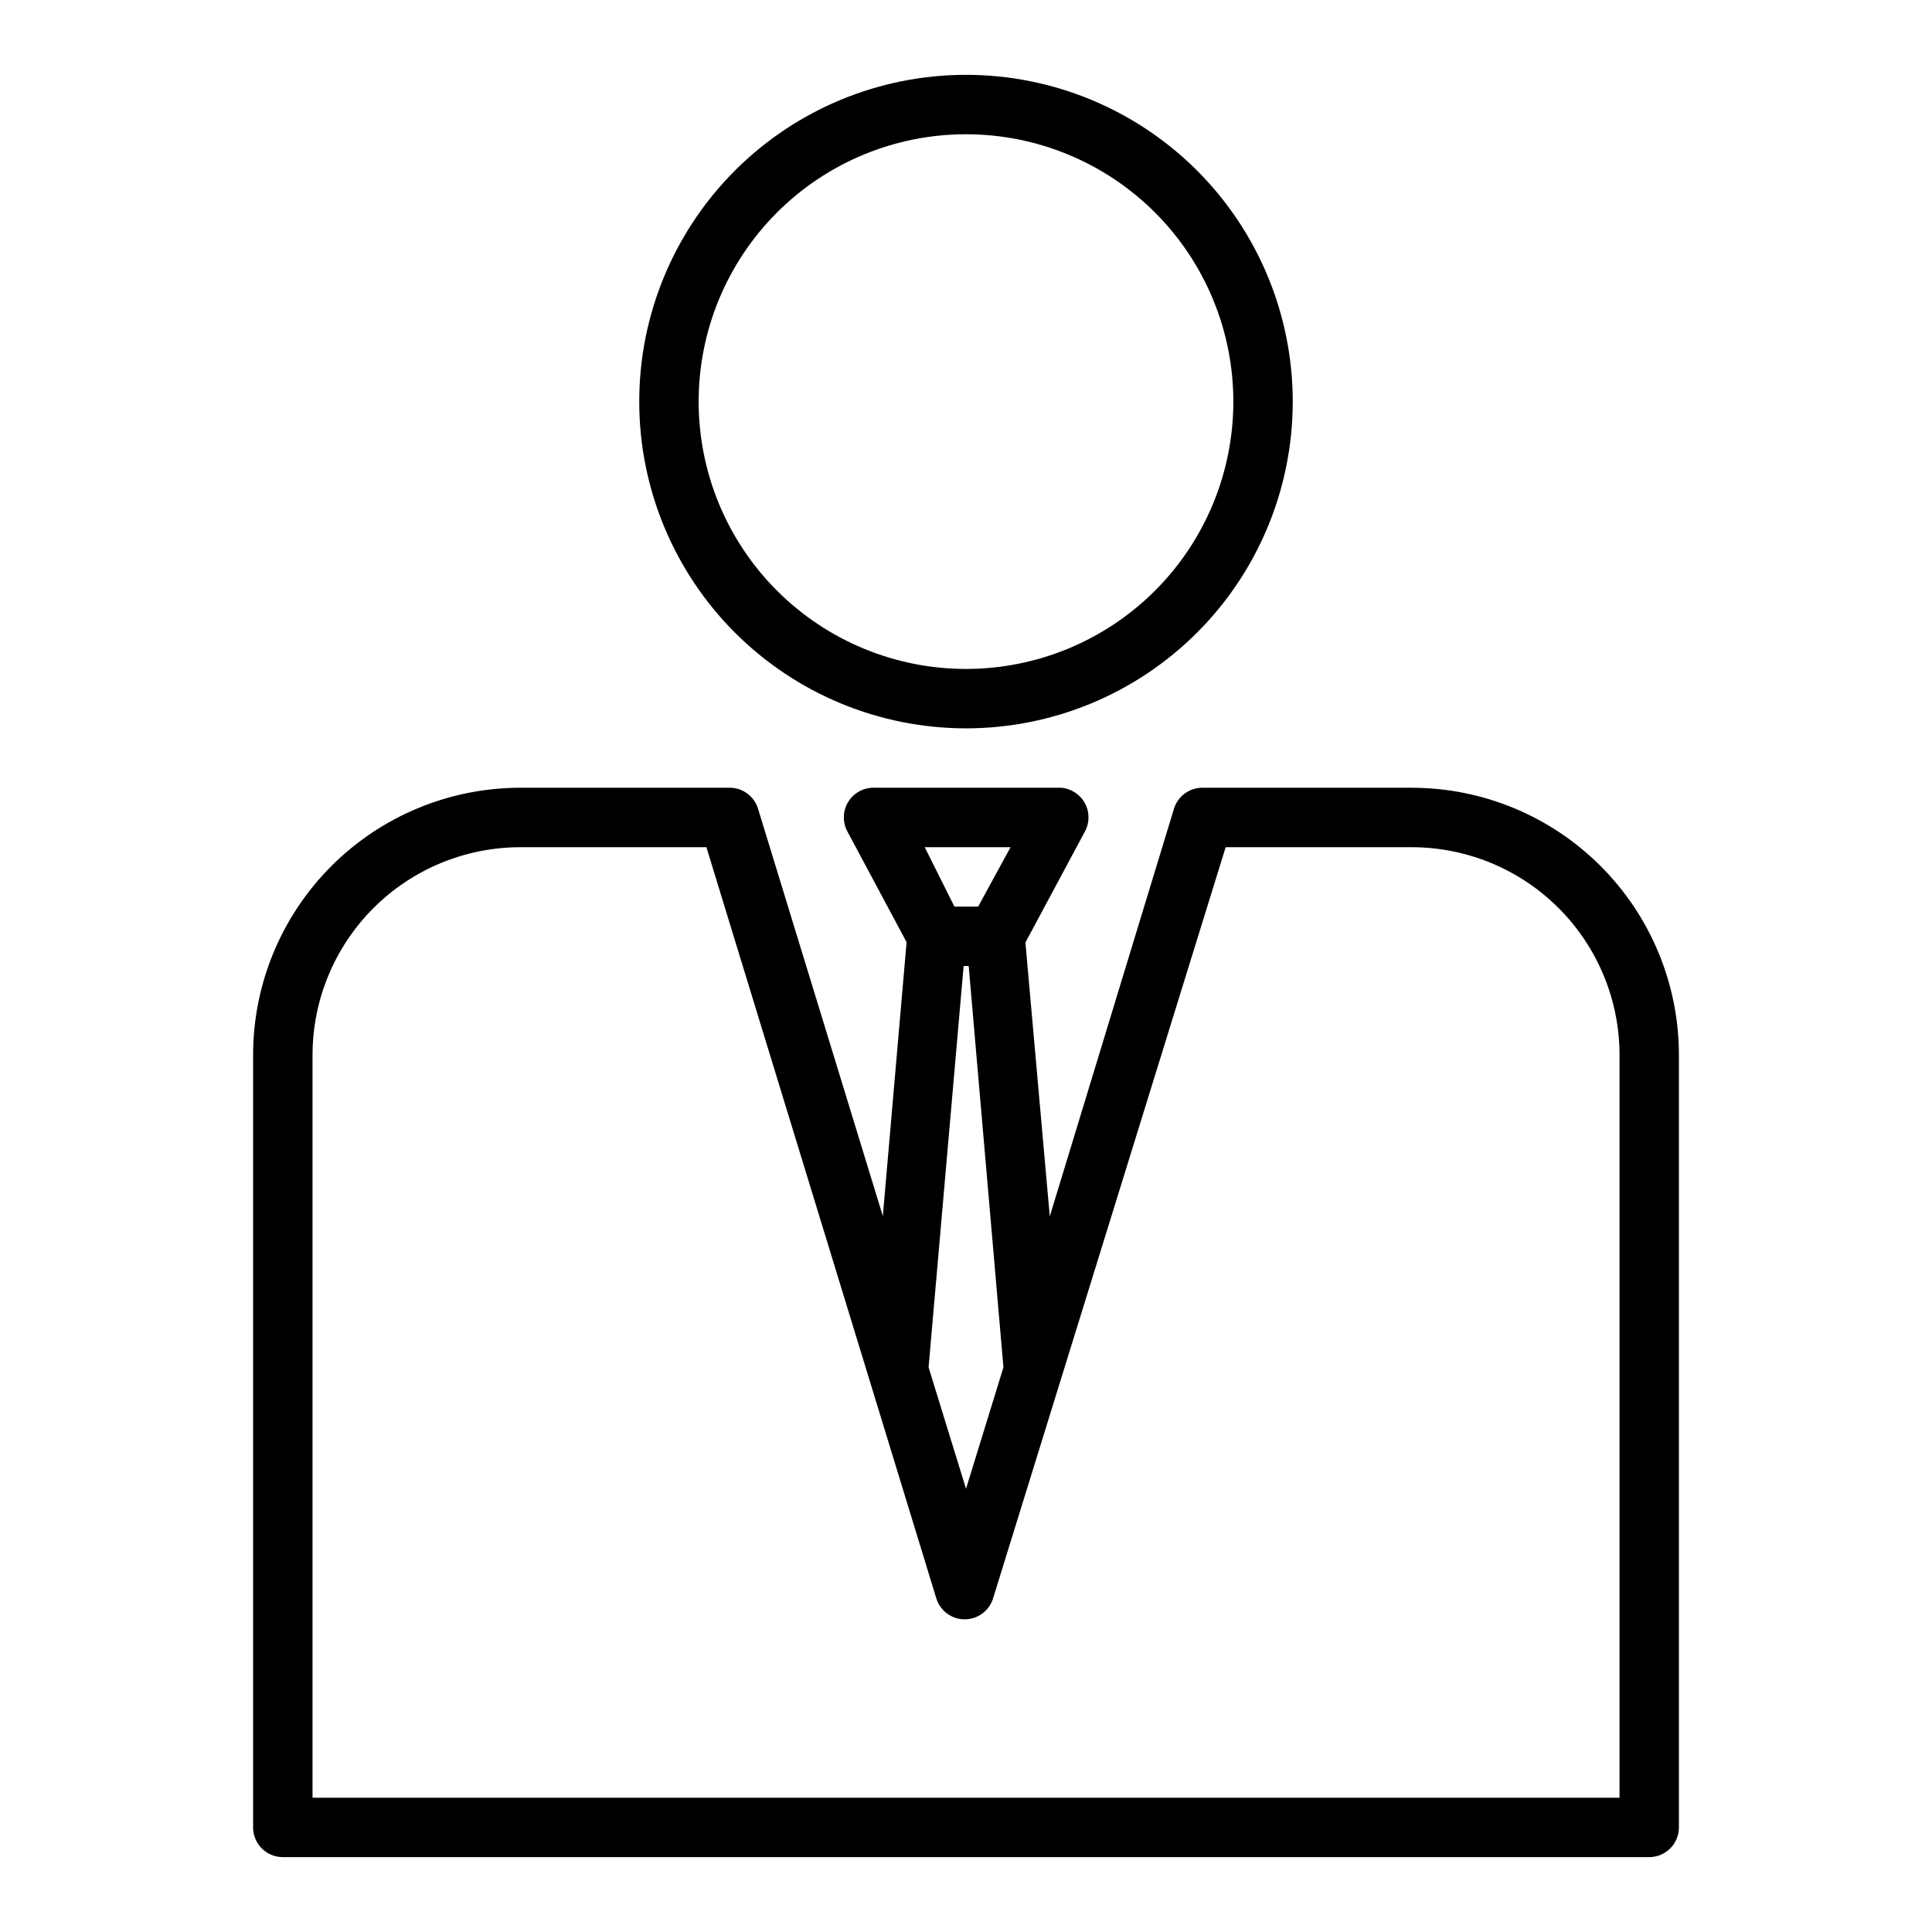<?xml version="1.0" encoding="UTF-8"?>
<!-- Uploaded to: ICON Repo, www.iconrepo.com, Generator: ICON Repo Mixer Tools -->
<svg fill="#000000" width="800px" height="800px" version="1.1" viewBox="144 144 512 512" xmlns="http://www.w3.org/2000/svg">
 <g>
  <path d="m400 337.02c22.965 0 44.988-9.125 61.227-25.363 16.242-16.238 25.363-38.266 25.363-61.23 0-22.965-9.121-44.992-25.363-61.23-16.238-16.238-38.262-25.363-61.227-25.363-22.969 0-44.992 9.125-61.23 25.363s-25.363 38.266-25.363 61.23c0 22.965 9.125 44.992 25.363 61.23 16.238 16.238 38.262 25.363 61.23 25.363zm0-157.44c18.789 0 36.809 7.465 50.098 20.75 13.285 13.289 20.75 31.309 20.75 50.098 0 18.789-7.465 36.812-20.75 50.098-13.289 13.285-31.309 20.75-50.098 20.75-18.793 0-36.812-7.465-50.098-20.75-13.289-13.285-20.754-31.309-20.754-50.098 0-18.789 7.465-36.809 20.754-50.098 13.285-13.285 31.305-20.75 50.098-20.75z"/>
  <path d="m588.93 628.29v-204.68c0-18.789-7.465-36.809-20.75-50.098-13.285-13.285-31.309-20.75-50.098-20.75h-55.102c-3.594-0.152-6.836 2.148-7.875 5.59l-32.902 108-6.457-72.578 15.742-29.363h0.004c1.297-2.359 1.301-5.215 0.008-7.574-1.293-2.363-3.699-3.898-6.387-4.078h-49.199c-2.82-0.148-5.504 1.227-7.035 3.602-1.527 2.375-1.668 5.387-0.363 7.891l15.742 29.441-6.297 72.578-33.062-107.92c-1.039-3.441-4.281-5.742-7.871-5.59h-55.105c-18.789 0-36.809 7.465-50.098 20.75-13.285 13.289-20.75 31.309-20.75 50.098v204.68c0 2.086 0.828 4.09 2.305 5.566 1.477 1.473 3.481 2.305 5.566 2.305h362.11c2.09 0 4.09-0.832 5.566-2.305 1.477-1.477 2.305-3.481 2.305-5.566zm-177.12-259.78-8.582 15.742h-6.297l-7.871-15.742zm-21.727 137.84 9.289-106.35h1.34l9.211 106.35-9.918 32.195zm183.11 114.07h-346.37v-196.8c0-14.613 5.809-28.629 16.141-38.965 10.336-10.332 24.352-16.137 38.965-16.137h49.277l60.93 199.08c1.023 3.293 4.07 5.539 7.519 5.539s6.496-2.246 7.516-5.539l61.641-199.08h49.277c14.617 0 28.633 5.805 38.965 16.137 10.336 10.336 16.141 24.352 16.141 38.965z"/>
 </g>
</svg>